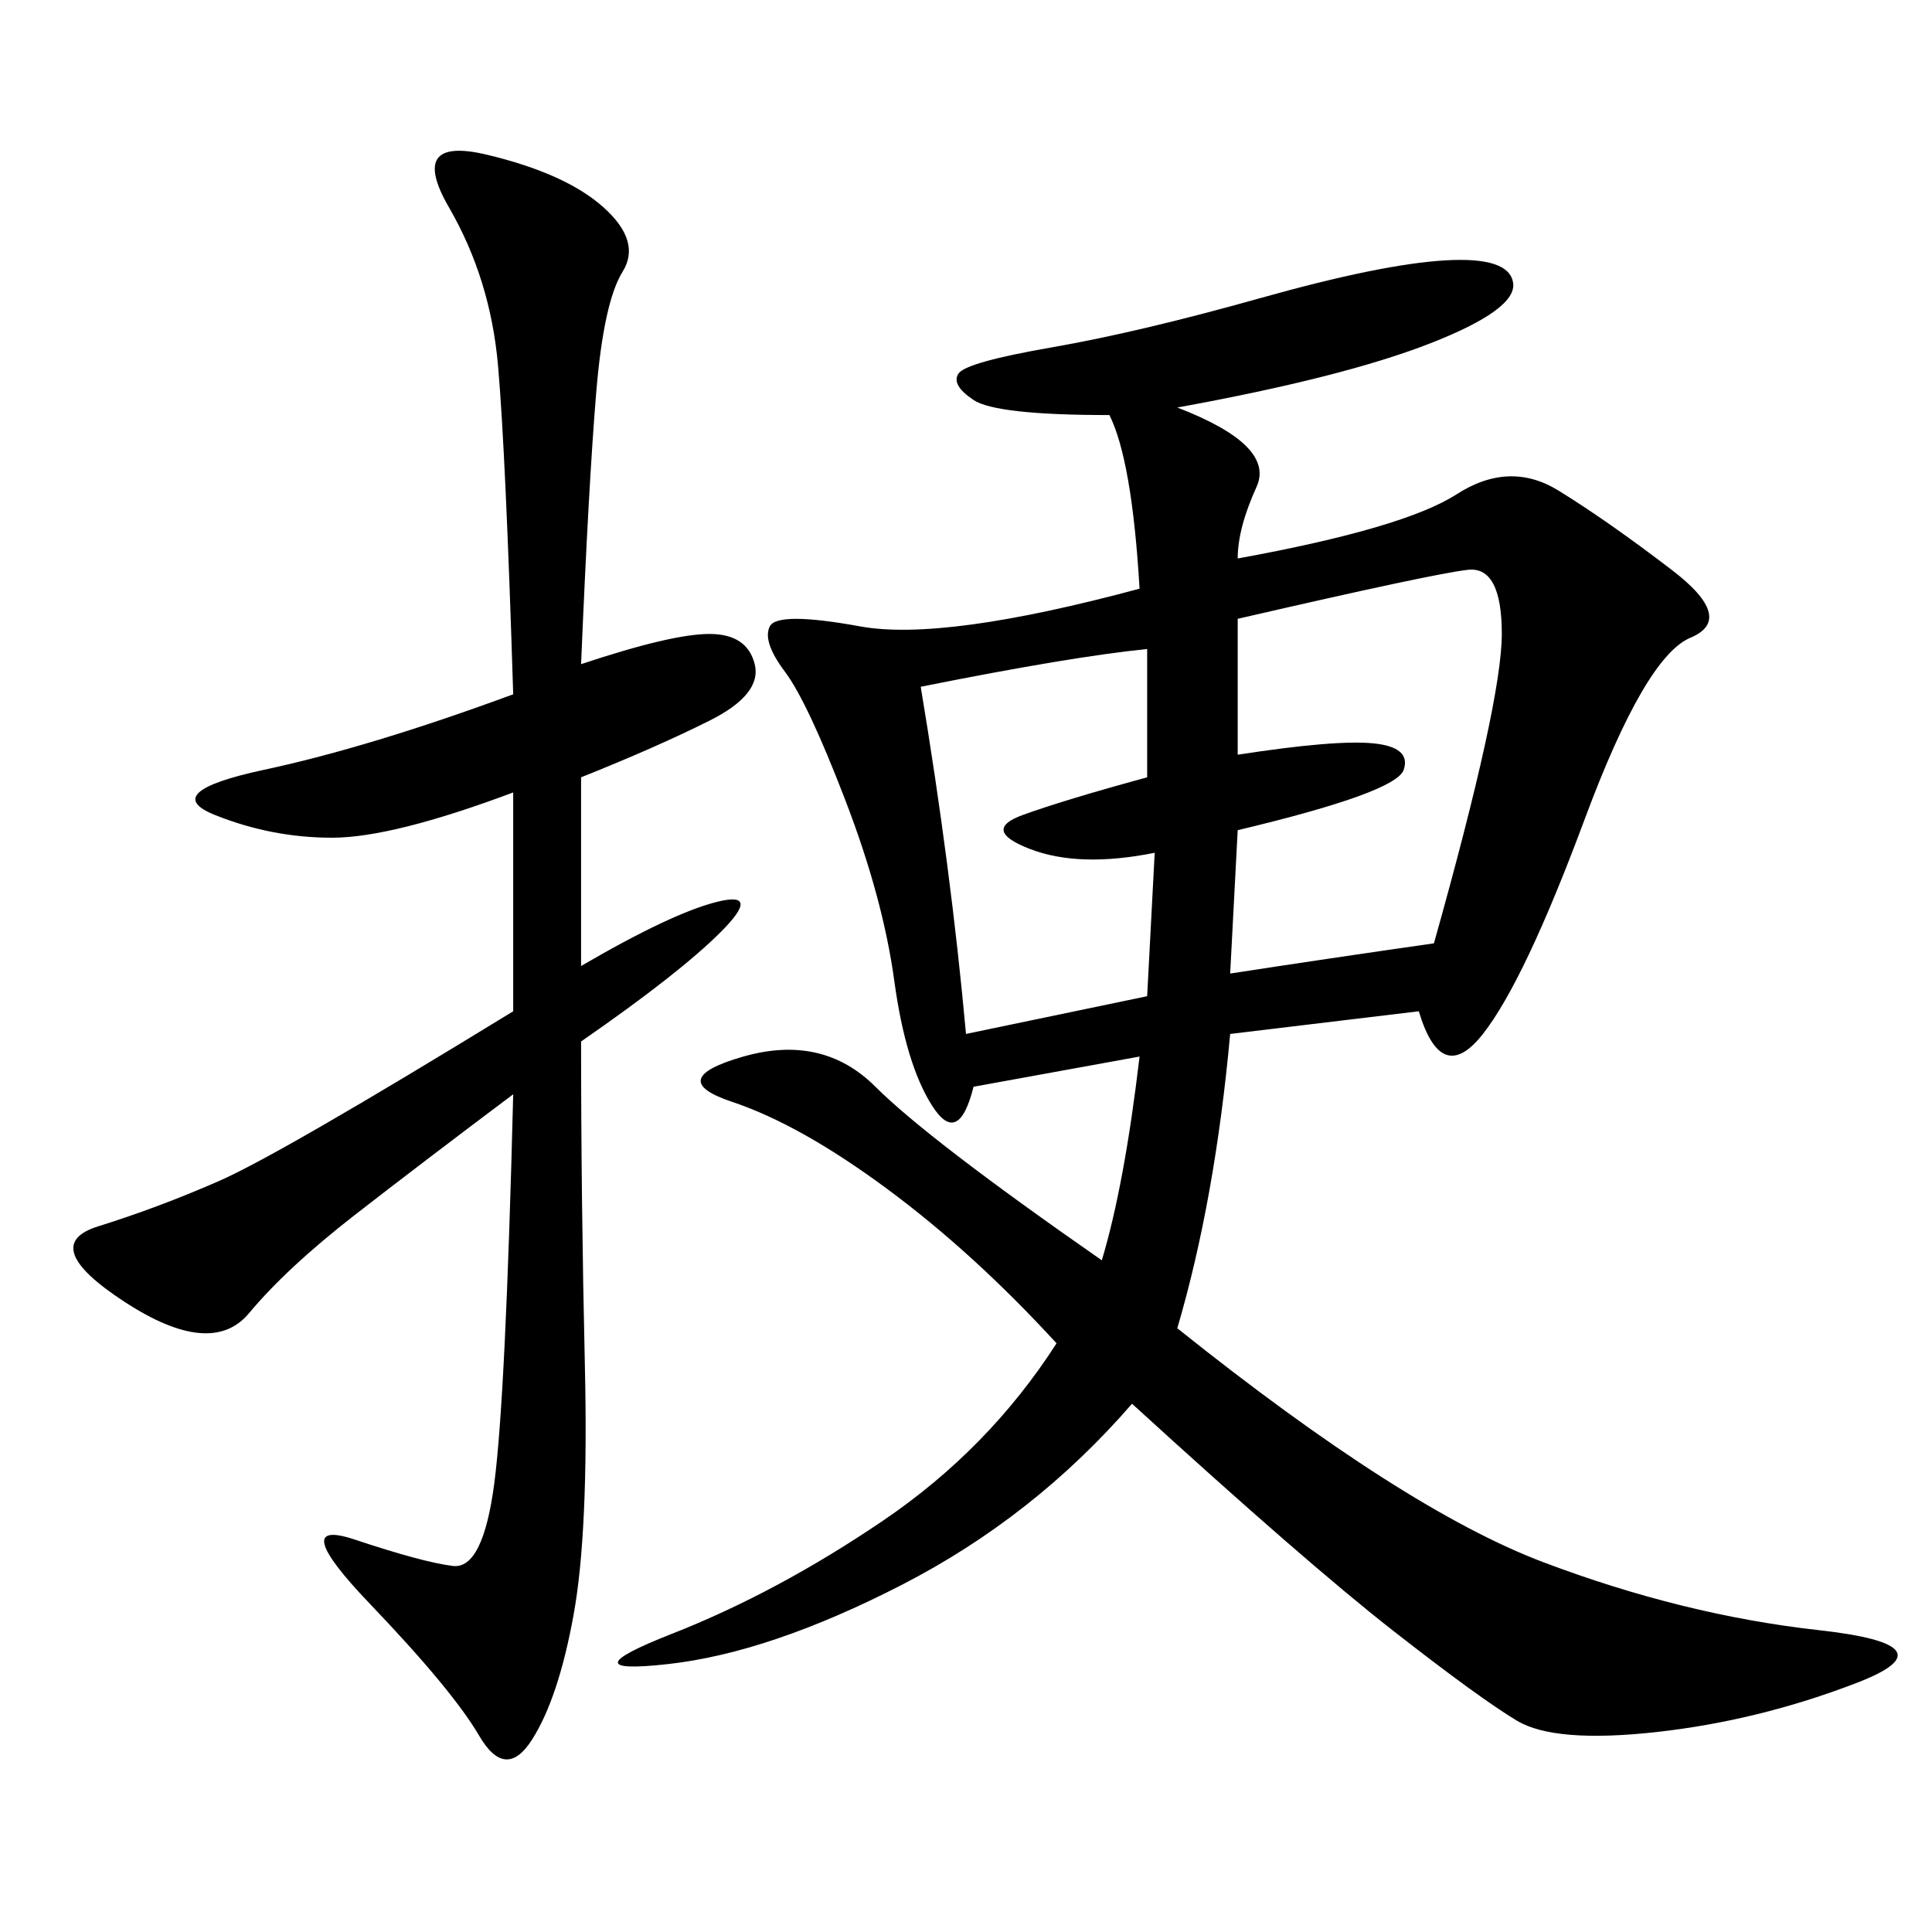 <svg xmlns="http://www.w3.org/2000/svg" xmlns:xlink="http://www.w3.org/1999/xlink" width="300" height="300"><path d="M182.81 63.28Q198.05 69.14 195.12 75.59Q192.19 82.03 192.19 86.72L192.19 86.72Q217.97 82.03 226.17 76.76Q234.38 71.48 241.99 76.17Q249.61 80.86 259.57 88.48Q269.53 96.09 262.50 99.02Q255.47 101.95 246.09 127.15Q236.72 152.34 230.27 160.55Q223.83 168.75 220.31 157.03L220.31 157.03L191.02 160.55Q188.67 186.33 182.81 206.25L182.81 206.25Q217.97 234.38 239.65 242.58Q261.33 250.78 282.42 253.13Q303.52 255.47 288.28 261.33Q273.05 267.19 257.23 268.95Q241.41 270.70 235.55 267.19Q229.69 263.67 216.21 253.13Q202.73 242.58 175.78 217.97L175.78 217.97Q160.55 235.55 140.04 246.09Q119.53 256.64 103.71 258.40Q87.89 260.16 104.30 253.71Q120.70 247.27 137.11 236.13Q153.52 225 164.06 208.59L164.06 208.59Q151.17 194.53 137.70 184.57Q124.22 174.61 113.67 171.09Q103.13 167.58 115.43 164.06Q127.73 160.55 135.94 168.75Q144.14 176.95 171.09 195.70L171.09 195.70Q174.61 183.98 176.95 164.06L176.95 164.06L151.17 168.75Q148.83 178.13 144.73 171.68Q140.63 165.23 138.87 152.34Q137.11 139.45 131.25 124.22Q125.39 108.98 121.88 104.30Q118.36 99.61 119.53 97.27Q120.70 94.92 133.59 97.27Q146.48 99.61 176.95 91.41L176.95 91.41Q175.78 71.48 172.27 64.45L172.27 64.45Q154.69 64.45 151.17 62.11Q147.66 59.77 148.83 58.01Q150 56.25 163.48 53.91Q176.95 51.56 195.70 46.29Q214.45 41.02 224.41 40.43Q234.38 39.84 234.96 43.95Q235.55 48.05 222.07 53.32Q208.59 58.59 182.81 63.28L182.81 63.28ZM90.23 103.13Q104.30 98.44 110.16 98.44L110.16 98.44Q116.02 98.44 117.19 103.13Q118.36 107.81 110.16 111.91Q101.95 116.02 90.23 120.70L90.23 120.70L90.23 150Q104.30 141.80 111.33 140.04Q118.36 138.28 111.91 144.73Q105.47 151.17 90.23 161.72L90.23 161.72Q90.23 186.33 90.82 212.11Q91.41 237.89 89.06 250.78Q86.72 263.67 82.62 270.12Q78.52 276.56 74.41 269.53Q70.31 262.50 57.42 249.02Q44.53 235.55 55.08 239.06Q65.63 242.58 70.31 243.16Q75 243.75 76.76 230.27Q78.52 216.80 79.69 169.92L79.69 169.92Q65.63 180.47 55.08 188.67Q44.53 196.88 38.67 203.91Q32.81 210.94 19.34 202.15Q5.86 193.36 15.23 190.43Q24.61 187.50 33.98 183.40Q43.36 179.30 79.69 157.03L79.69 157.03L79.69 123.05Q60.94 130.08 51.56 130.08L51.56 130.08Q42.19 130.08 33.40 126.56Q24.61 123.05 41.02 119.53Q57.42 116.02 79.69 107.81L79.69 107.81Q78.52 70.31 77.34 56.84Q76.17 43.36 69.73 32.23Q63.28 21.09 75.59 24.02Q87.89 26.95 93.75 32.23Q99.61 37.50 96.68 42.19Q93.75 46.88 92.58 60.94Q91.41 75 90.23 103.13L90.23 103.13ZM192.19 96.09L192.19 117.19Q207.42 114.84 213.28 115.43Q219.14 116.02 217.97 119.53Q216.80 123.05 192.19 128.91L192.19 128.91L191.02 151.17Q206.25 148.83 222.66 146.48L222.66 146.48Q233.20 108.98 233.20 98.44L233.20 98.44Q233.20 87.89 227.93 88.48Q222.66 89.06 192.19 96.09L192.19 96.09ZM142.97 106.64Q147.66 134.77 150 160.55L150 160.55L178.13 154.69L179.30 132.42Q167.58 134.77 159.96 131.84Q152.34 128.91 158.79 126.56Q165.23 124.22 178.13 120.70L178.13 120.70L178.13 100.78Q166.41 101.95 142.97 106.64L142.97 106.64Z"/></svg>